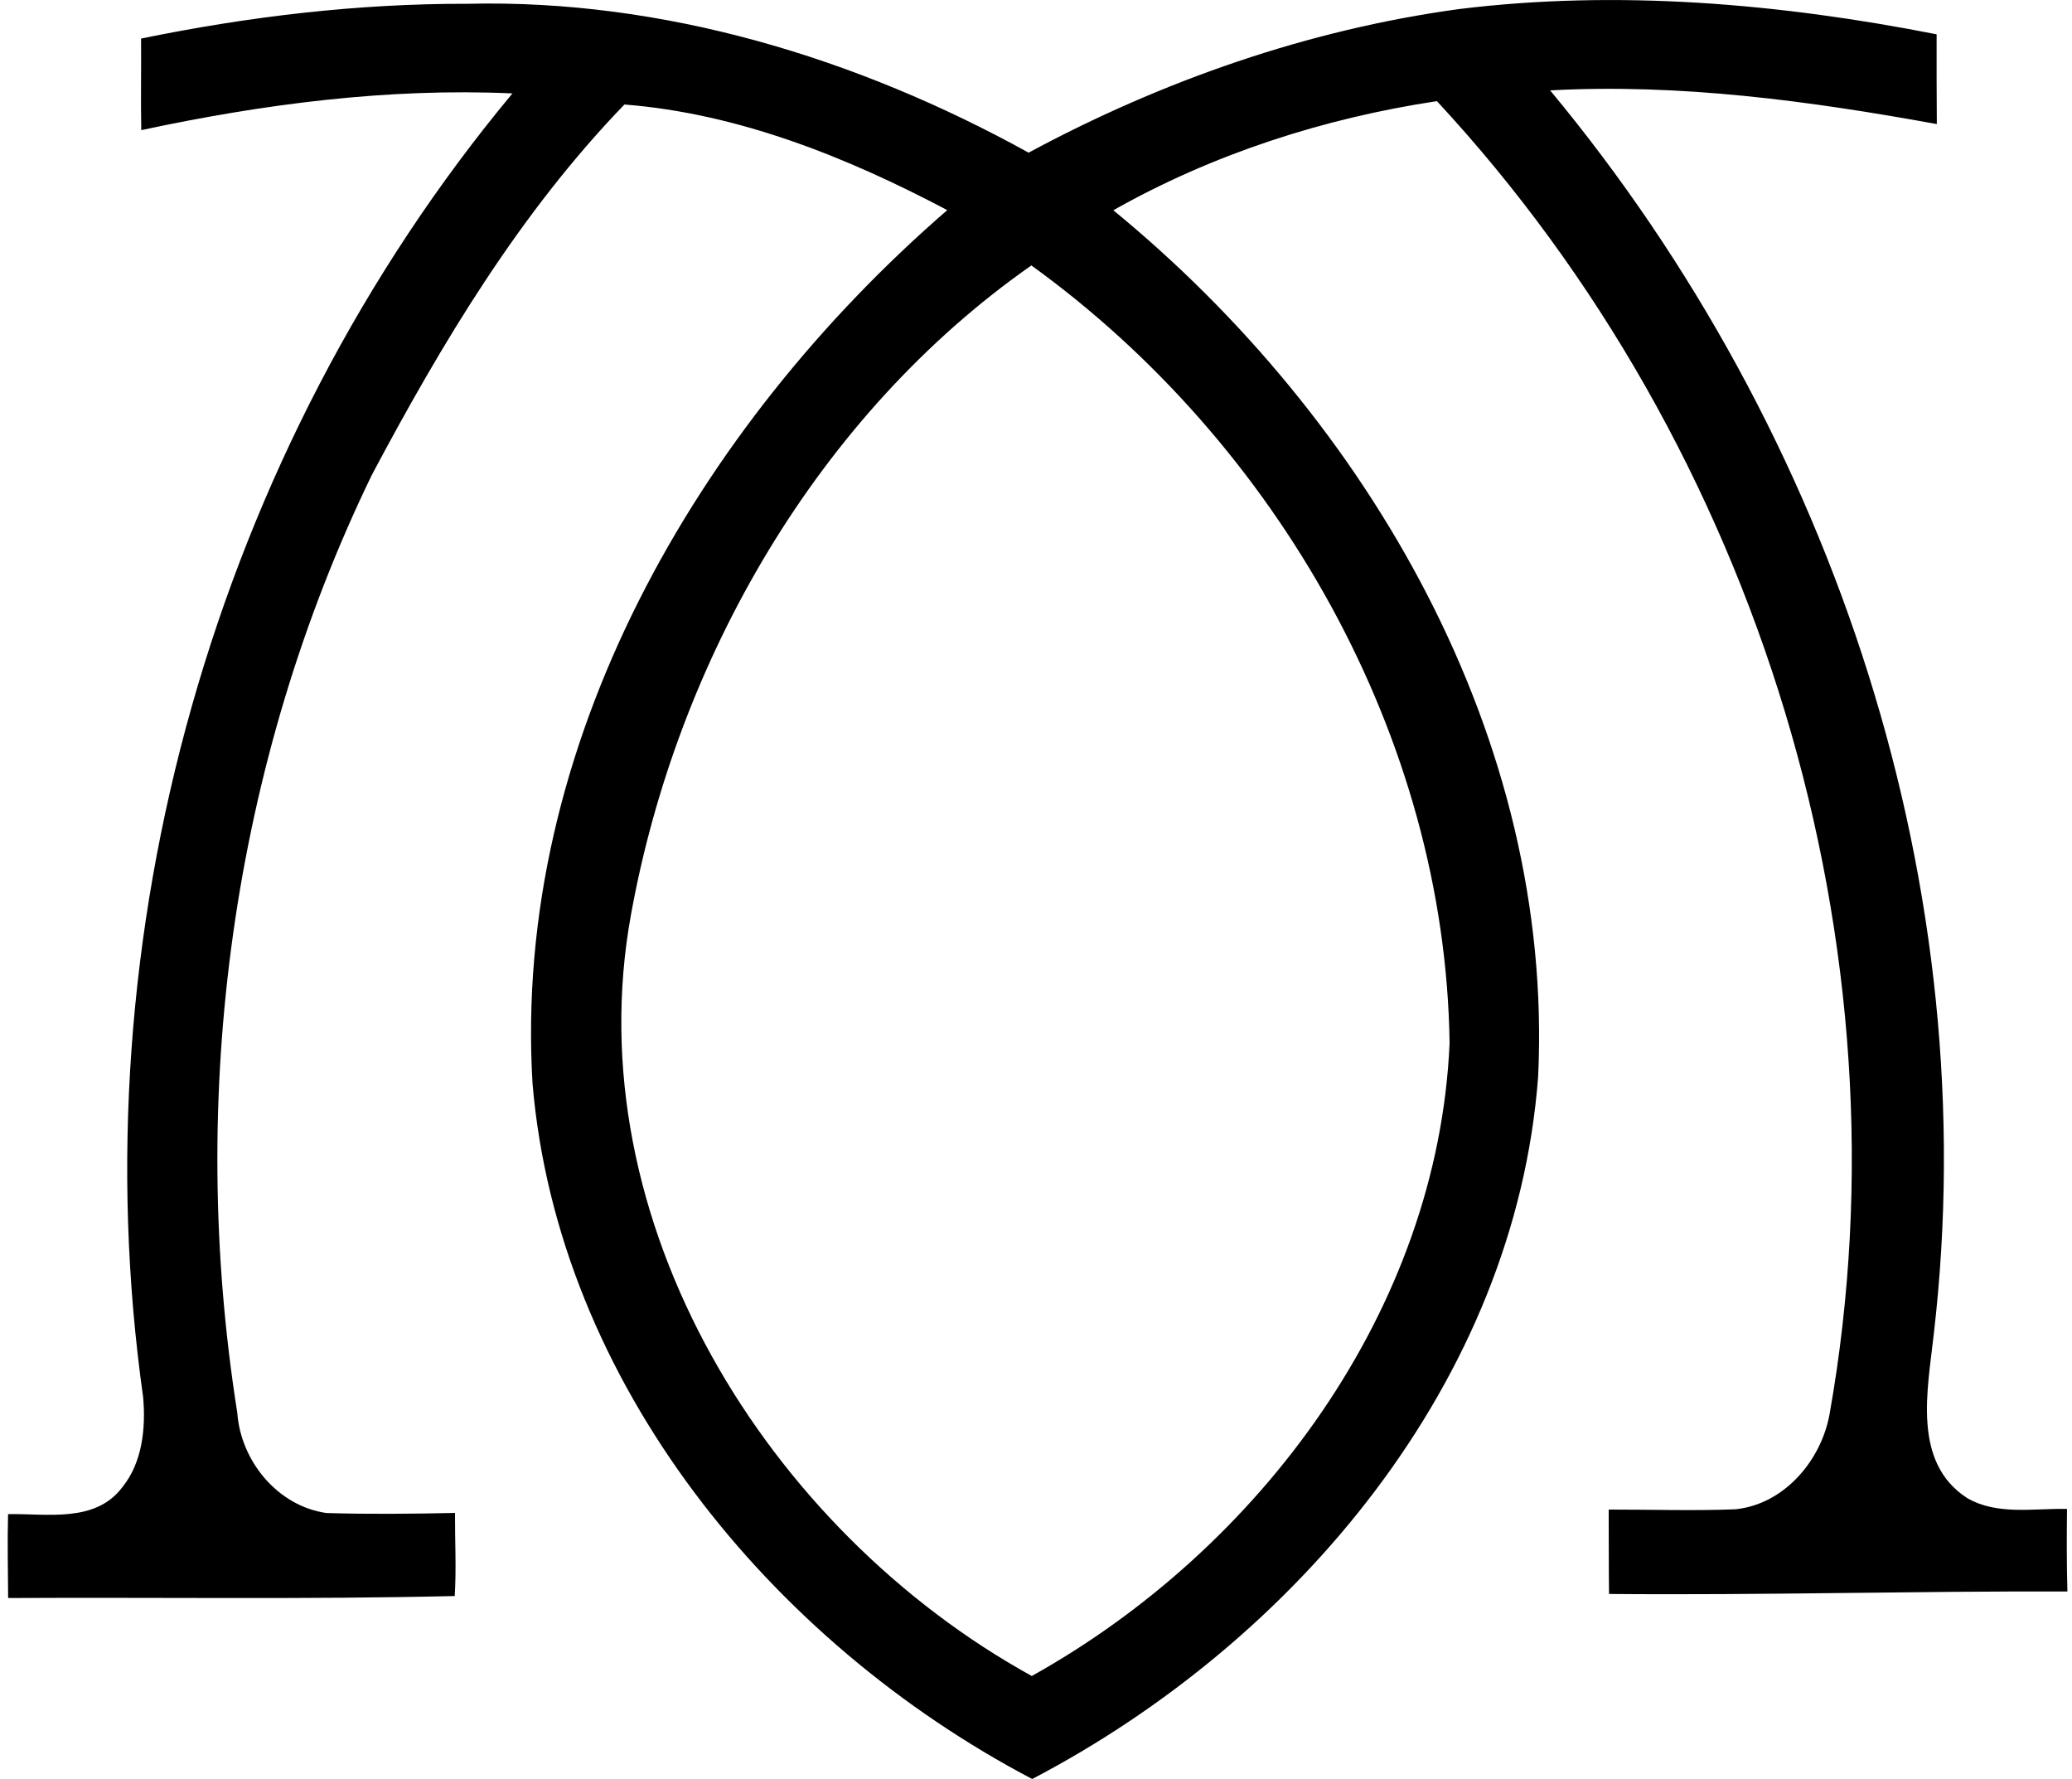 <svg xmlns="http://www.w3.org/2000/svg" width="233" height="200" fill="none" viewBox="0 0 233 200">
  <path fill="#000" d="M164.046 1.022c17.877-2.207 36.117-.627 53.73 2.835 0 3.361-.008 6.73.023 10.092-14.321-2.602-28.882-4.577-43.482-3.787 32.027 38.564 48.997 89.799 43.134 139.88-.674 6.166-2.456 14.352 3.748 18.372 3.4 1.983 7.506 1.139 11.239 1.232-.031 3.09-.047 6.18.046 9.279-17.187-.055-34.358.433-51.545.278-.039-3.16-.023-6.327-.039-9.488 4.74-.007 9.488.155 14.228-.031 5.507-.542 9.698-5.506 10.619-10.75 9.326-52.537-7.97-108.55-44.164-147.564-12.717 1.92-25.172 5.933-36.387 12.268 28.727 23.554 49.547 59.4 47.773 97.375-2.564 34.281-27.263 63.504-56.897 78.994-29.223-15.343-53.319-44.466-56.185-78.158-2.285-38.091 18.566-73.913 46.635-98.226-11.27-5.956-23.523-10.875-36.303-11.874-11.741 12.145-20.525 26.815-28.417 41.67-15.754 32.476-20.758 69.832-15.119 105.406.387 5.43 4.531 10.495 10.022 11.278 4.818.147 9.636.093 14.461-.008-.015 3.114.163 6.235-.031 9.341-16.714.395-33.483.131-50.22.224-.016-3.144-.094-6.289-.008-9.433 4.352-.078 9.805 1.014 12.834-3.006 2.277-2.788 2.664-6.692 2.354-10.154C8.784 105.251 24.12 50.77 57.625 10.502c-14.026-.635-28.045 1.2-41.739 4.129-.07-3.432.008-6.863-.023-10.294C27.923 1.86 40.23.395 52.553.426c22.09-.535 43.908 6.126 63.116 16.737 15.011-8.086 31.423-13.825 48.377-16.14Zm-93.09 101.805c-6.282 34.459 15.412 69.243 45.069 85.601 25.668-14.305 45.675-41.205 46.984-71.156-.488-34.405-19.379-67.462-47.03-87.43-23.972 16.785-39.827 44.327-45.024 72.985Z"/>
</svg>
